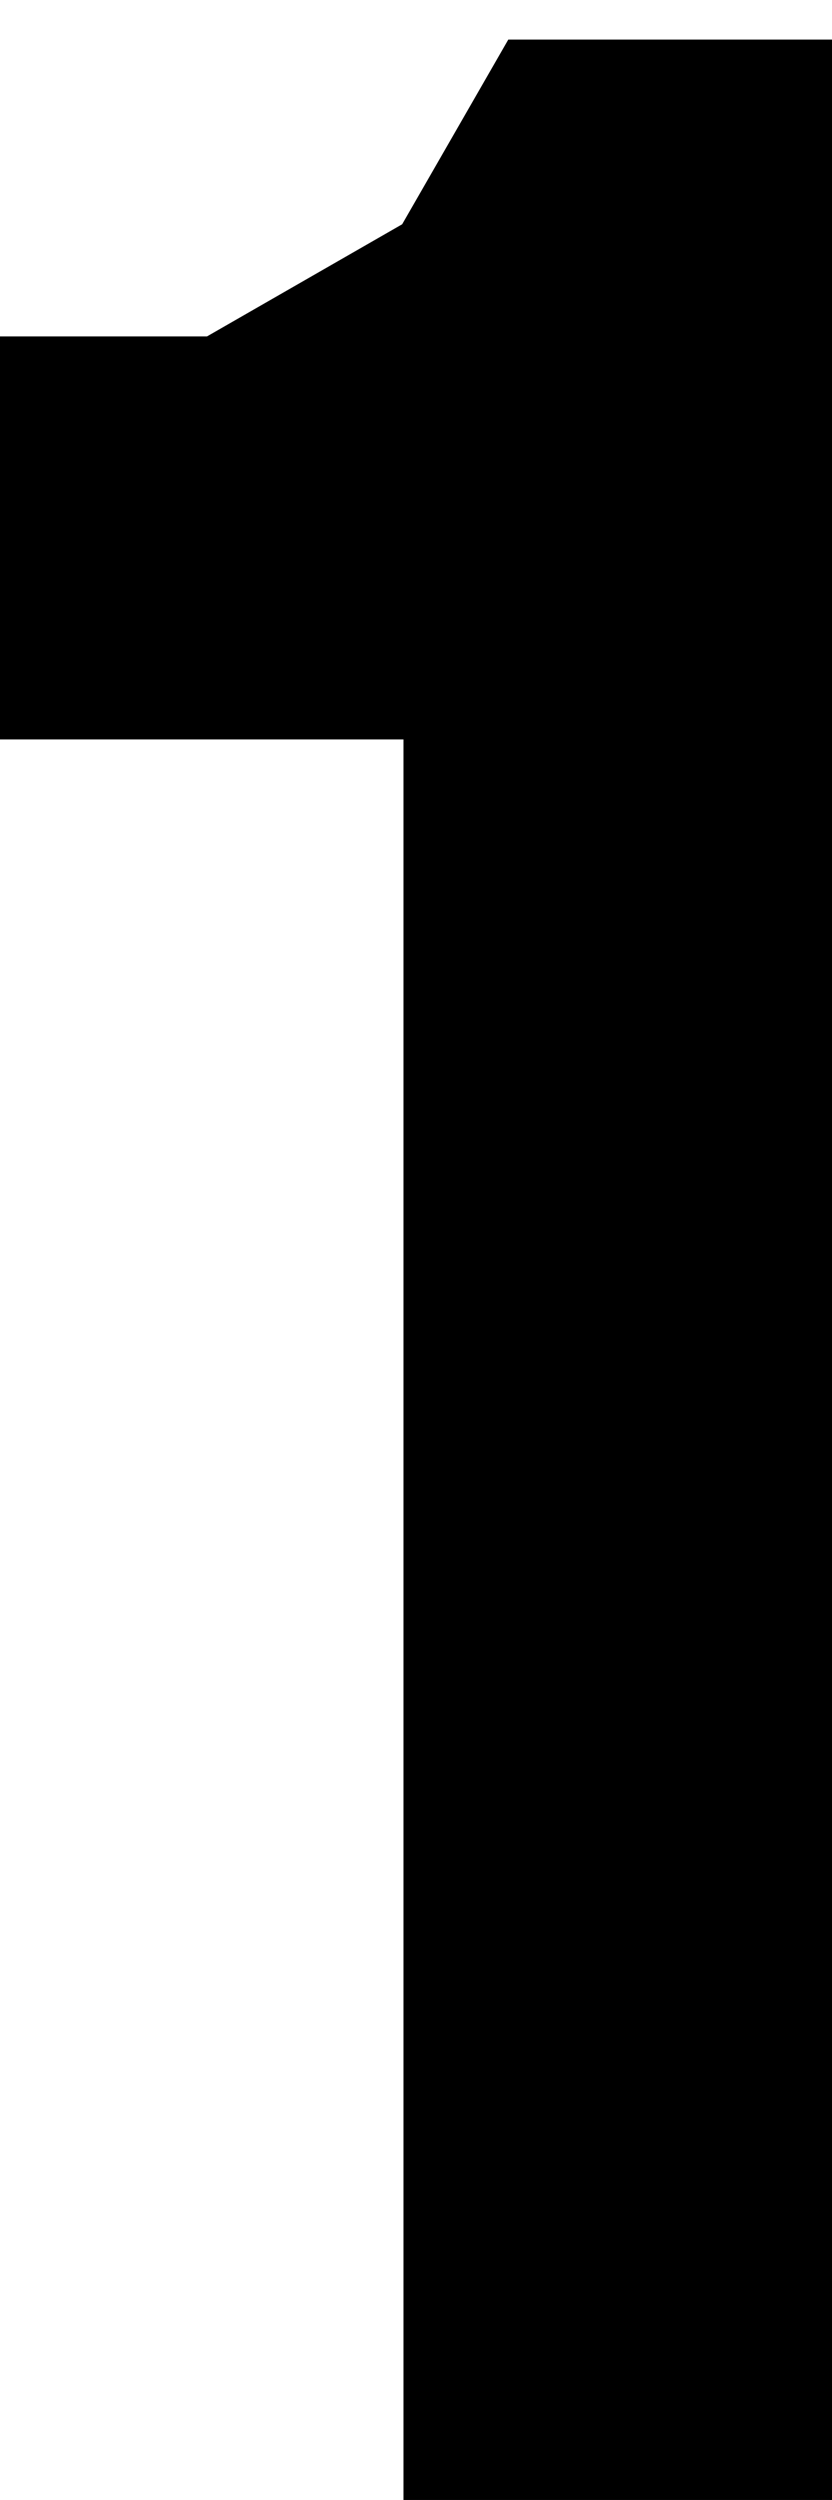 <?xml version="1.0" encoding="utf-8"?>
<!-- Generator: Adobe Illustrator 27.0.1, SVG Export Plug-In . SVG Version: 6.00 Build 0)  -->
<svg version="1.1" id="レイヤー_1" xmlns="http://www.w3.org/2000/svg" xmlns:xlink="http://www.w3.org/1999/xlink" x="0px"
	 y="0px" viewBox="0 0 12.62 37.9" style="enable-background:new 0 0 12.62 37.9;" xml:space="preserve">
<style type="text/css">
	.st0{fill:#040000;}
	.st1{fill:#231815;}
</style>
<polygon points="7.71,0.6 6.1,3.4 3.14,5.1 0,5.1 0,11.21 6.12,11.21 6.12,37.9 12.62,37.9 12.62,0.6 "/>
</svg>
